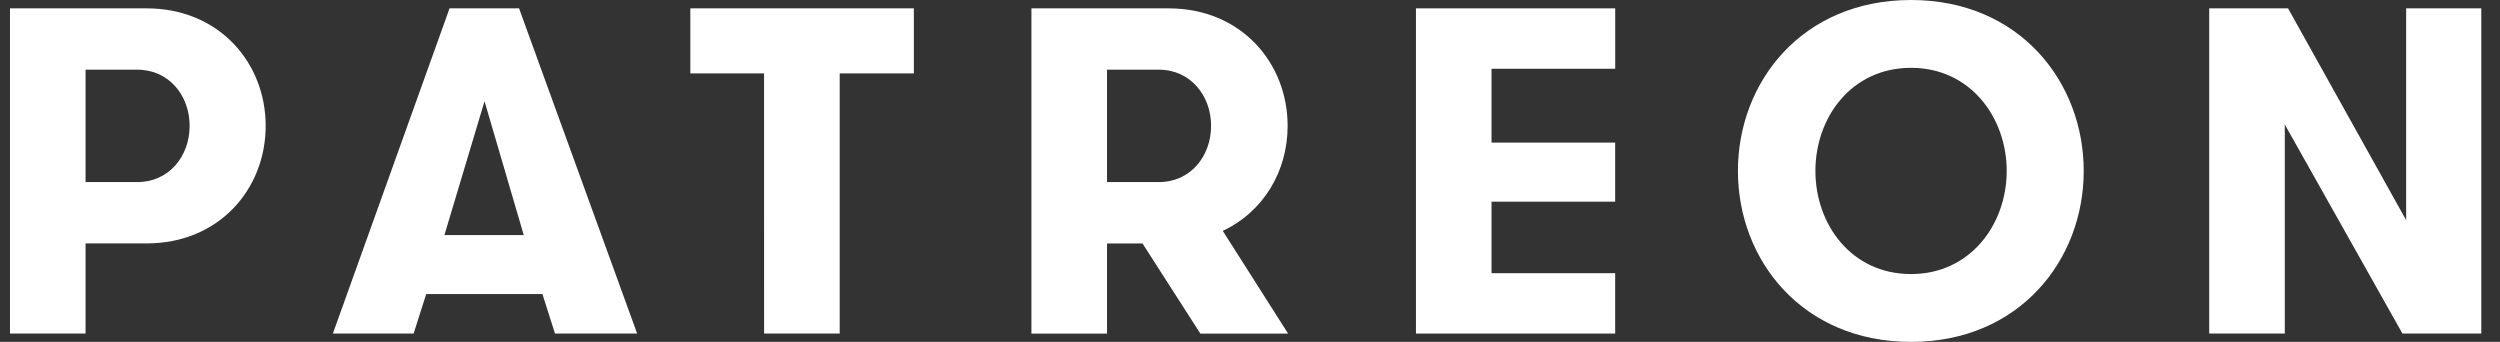 <svg width="117" height="16" viewBox="0 0 117 16" fill="none" xmlns="http://www.w3.org/2000/svg">
<rect x="0" y="0" width="117" height="16" fill="#333333" stroke="none"/>
<g clip-path="url(#clip0_795_27180)">
<path d="M0.467 0.391H6.865C10.249 0.391 12.434 2.935 12.434 5.891C12.434 8.848 10.25 11.391 6.865 11.391H4.004V15.609H0.467V0.391ZM8.875 5.891C8.875 4.478 7.913 3.261 6.428 3.261H4.004V8.522H6.428C7.913 8.522 8.875 7.305 8.875 5.891Z" fill="white"/>
<path d="M25.974 15.609L25.385 13.761H19.947L19.358 15.609H15.579L21.039 0.391H24.292L29.818 15.609H25.974ZM22.676 4.738L20.799 11H24.511L22.676 4.738Z" fill="white"/>
<path d="M35.758 3.435H32.308V0.391H42.768V3.435H39.298V15.608H35.76L35.758 3.435Z" fill="white"/>
<path d="M48.271 0.391H54.693C58.077 0.391 60.261 2.935 60.261 5.891C60.261 8.022 59.125 9.913 57.225 10.804L60.283 15.611H56.176L53.469 11.393H51.809V15.611H48.271V0.391ZM56.679 5.891C56.679 4.478 55.718 3.261 54.233 3.261H51.809V8.522H54.234C55.718 8.522 56.679 7.305 56.679 5.891Z" fill="white"/>
<path d="M69.803 3.218V6.674H75.59V9.438H69.803V12.785H75.59V15.611H66.267V0.391H75.592V3.218H69.803Z" fill="white"/>
<path d="M81.335 8C81.335 3.826 84.349 0 89.438 0C94.504 0 97.518 3.826 97.518 8C97.518 12.174 94.504 16 89.438 16C84.349 16 81.335 12.174 81.335 8ZM93.914 8C93.914 5.5 92.211 3.174 89.438 3.174C86.642 3.174 84.961 5.5 84.961 8C84.961 10.5 86.642 12.826 89.438 12.826C92.211 12.826 93.914 10.5 93.914 8Z" fill="white"/>
<path d="M112.608 10.304V0.391H116.124V15.609H112.434L106.928 5.826V15.609H103.391V0.391H107.081L112.608 10.304Z" fill="white"/>
</g>
<defs>
<clipPath id="clip0_795_27180">
<rect width="115.657" height="16" fill="white" transform="translate(0.467 1.52588e-05)"/>
</clipPath>
</defs>
</svg>
